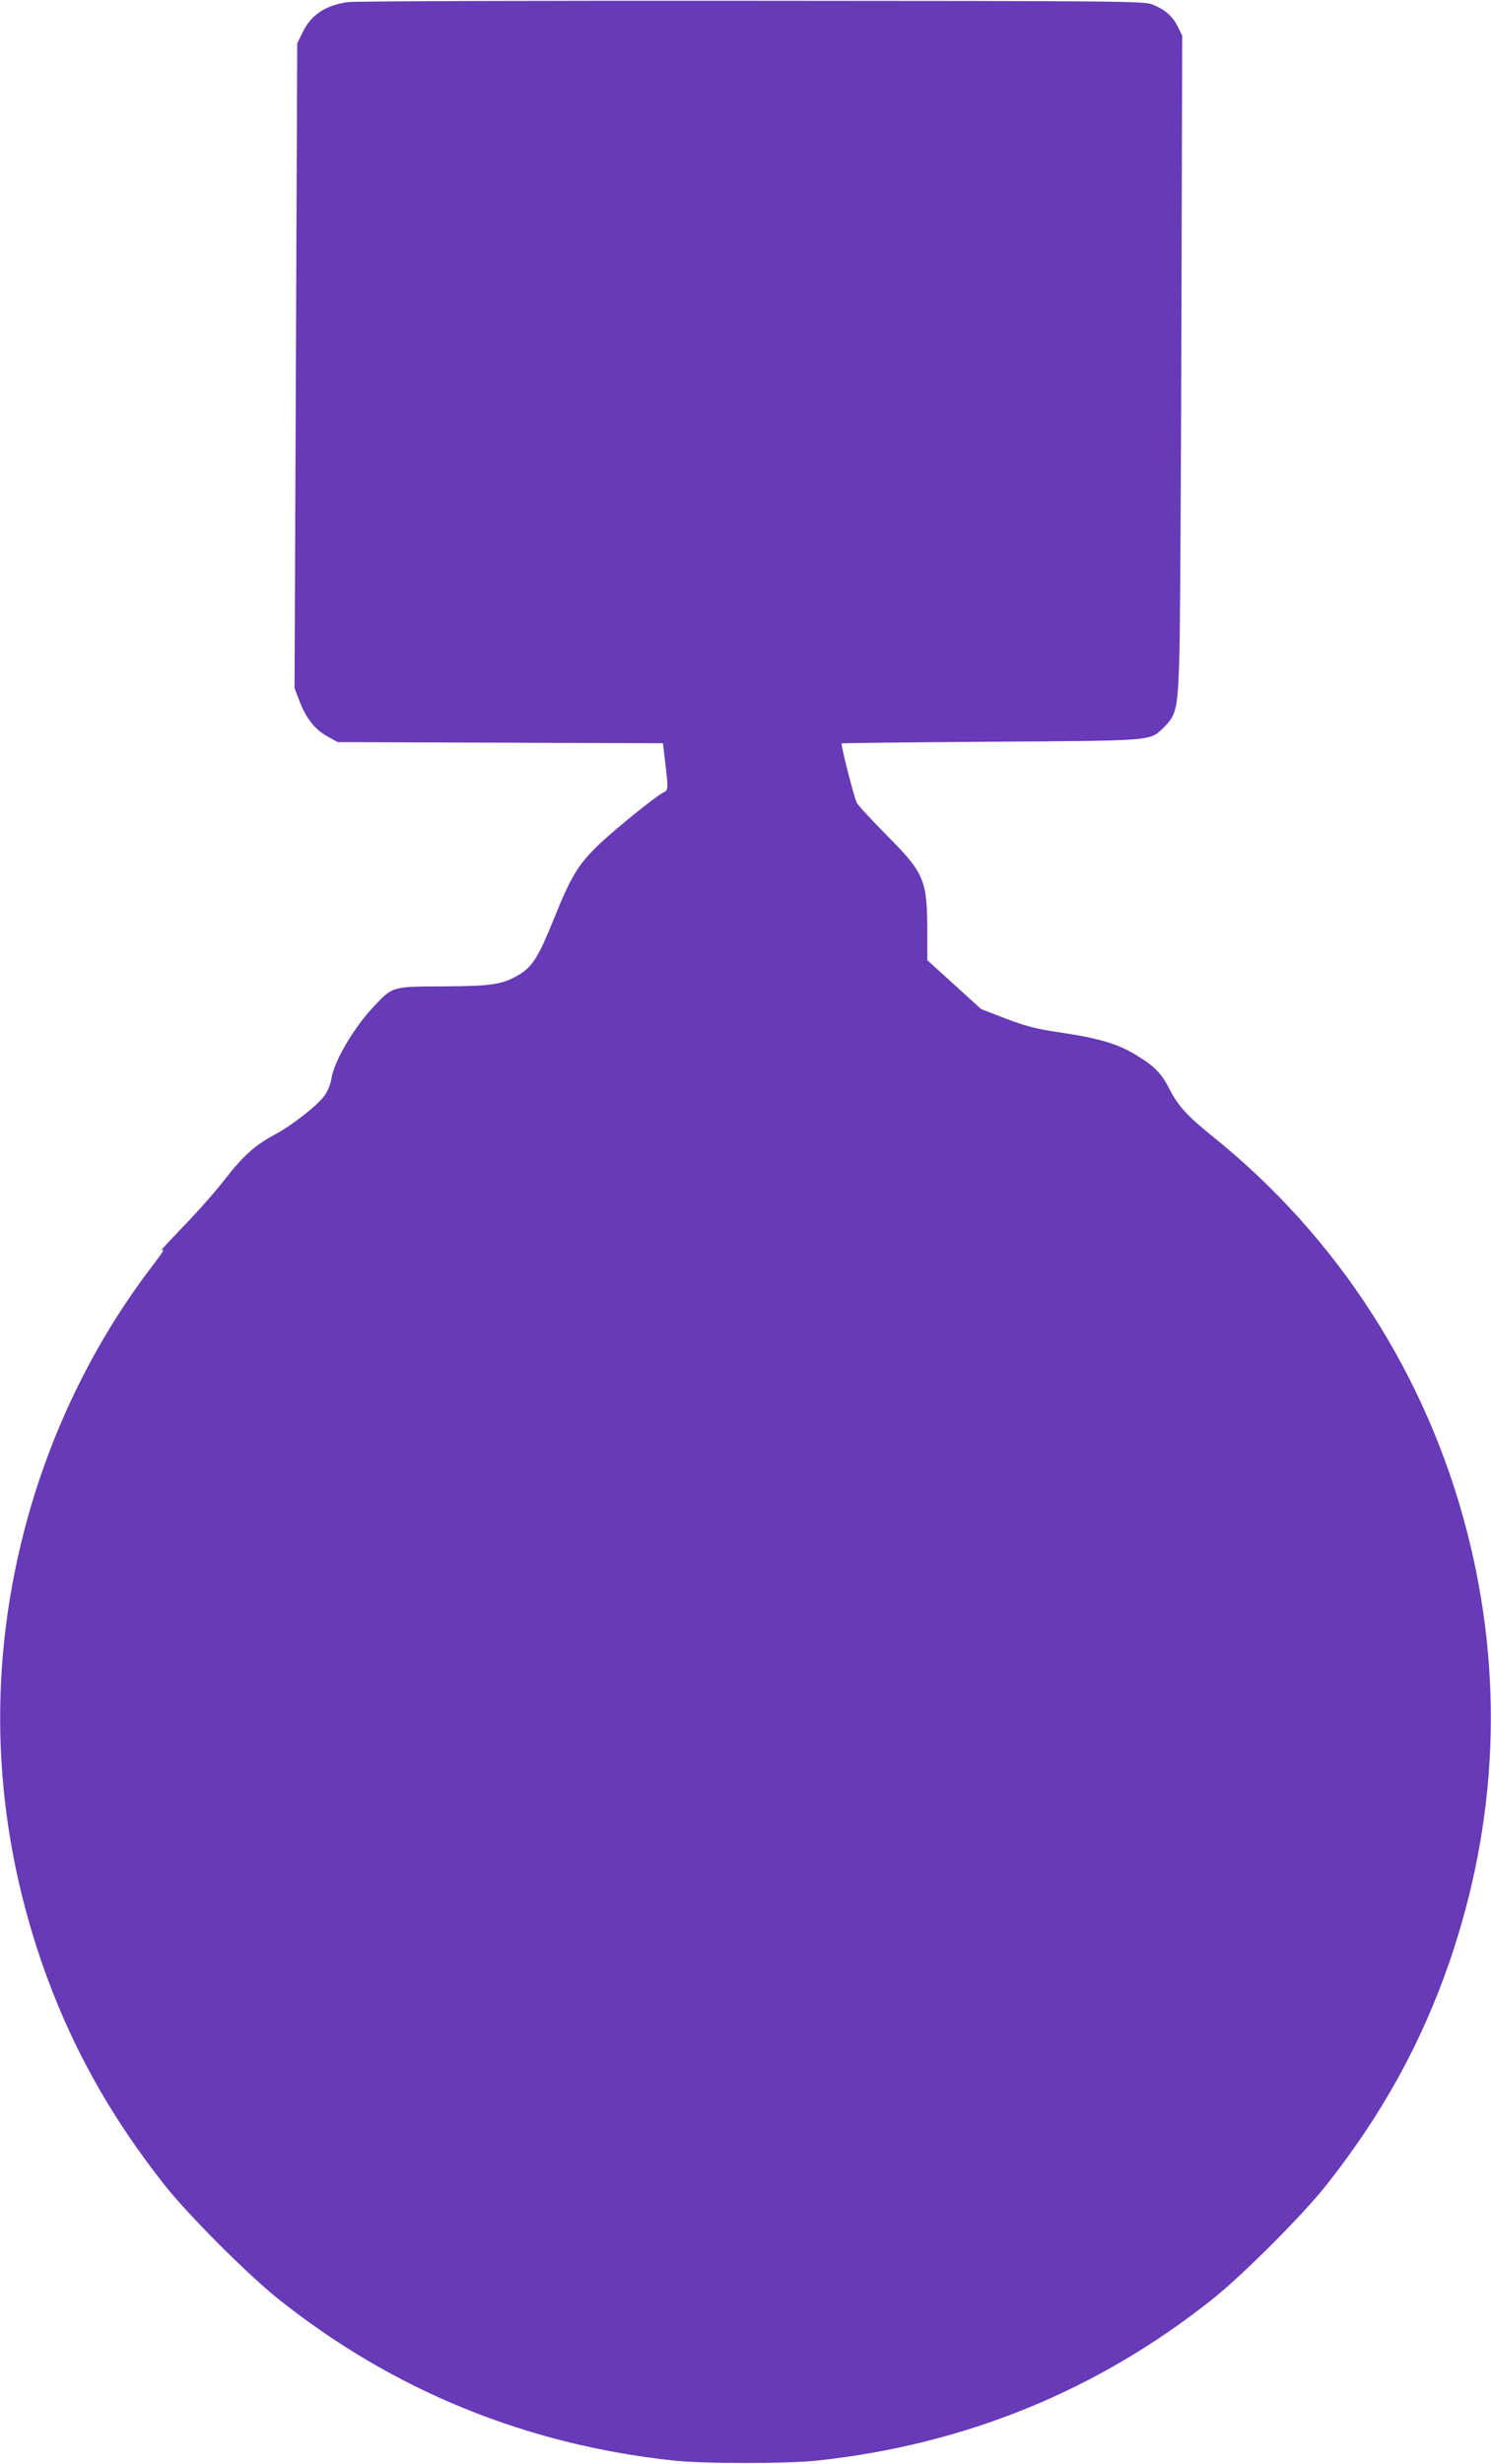 <?xml version="1.0" standalone="no"?>
<!DOCTYPE svg PUBLIC "-//W3C//DTD SVG 20010904//EN"
 "http://www.w3.org/TR/2001/REC-SVG-20010904/DTD/svg10.dtd">
<svg version="1.0" xmlns="http://www.w3.org/2000/svg"
 width="775pt" height="1280pt" viewBox="0 0 775 1280"
 preserveAspectRatio="xMidYMid meet">
<g transform="translate(0,1280) scale(0.1,-0.1)"
fill="#673ab7" stroke="none">
<path d="M1807 12789 c-116 -17 -190 -66 -234 -157 l-28 -57 -7 -1675 -7
-1675 25 -65 c34 -90 80 -149 145 -185 l54 -30 845 -3 846 -3 12 -102 c16
-136 16 -142 -10 -154 -37 -17 -267 -203 -344 -279 -99 -96 -140 -165 -224
-375 -79 -196 -111 -249 -180 -291 -85 -52 -143 -61 -395 -62 -266 -1 -263 0
-358 -100 -106 -111 -211 -288 -225 -382 -5 -31 -20 -65 -37 -88 -40 -53 -170
-154 -257 -200 -103 -55 -167 -113 -261 -235 -45 -58 -140 -166 -212 -240 -71
-74 -124 -131 -118 -127 23 13 14 -3 -51 -88 -304 -399 -532 -871 -661 -1371
-192 -744 -161 -1502 90 -2234 146 -424 353 -799 644 -1166 122 -154 431 -463
588 -588 595 -474 1285 -756 2053 -839 162 -17 588 -17 750 0 768 83 1458 365
2053 839 157 125 466 434 588 588 291 367 498 742 644 1166 251 732 282 1490
90 2234 -210 814 -673 1531 -1325 2054 -127 102 -178 158 -221 243 -41 82 -80
121 -175 178 -97 59 -192 87 -410 119 -111 17 -165 31 -267 70 l-127 49 -140
127 -140 127 0 141 c0 276 -14 310 -211 508 -79 80 -150 156 -156 170 -14 28
-84 302 -78 307 2 2 349 6 772 9 850 5 830 4 898 70 72 70 77 95 86 398 3 149
8 929 10 1735 l4 1465 -24 48 c-26 53 -66 88 -132 114 -42 17 -158 18 -2084
19 -1122 1 -2066 -2 -2098 -7z"/>
</g>
</svg>
